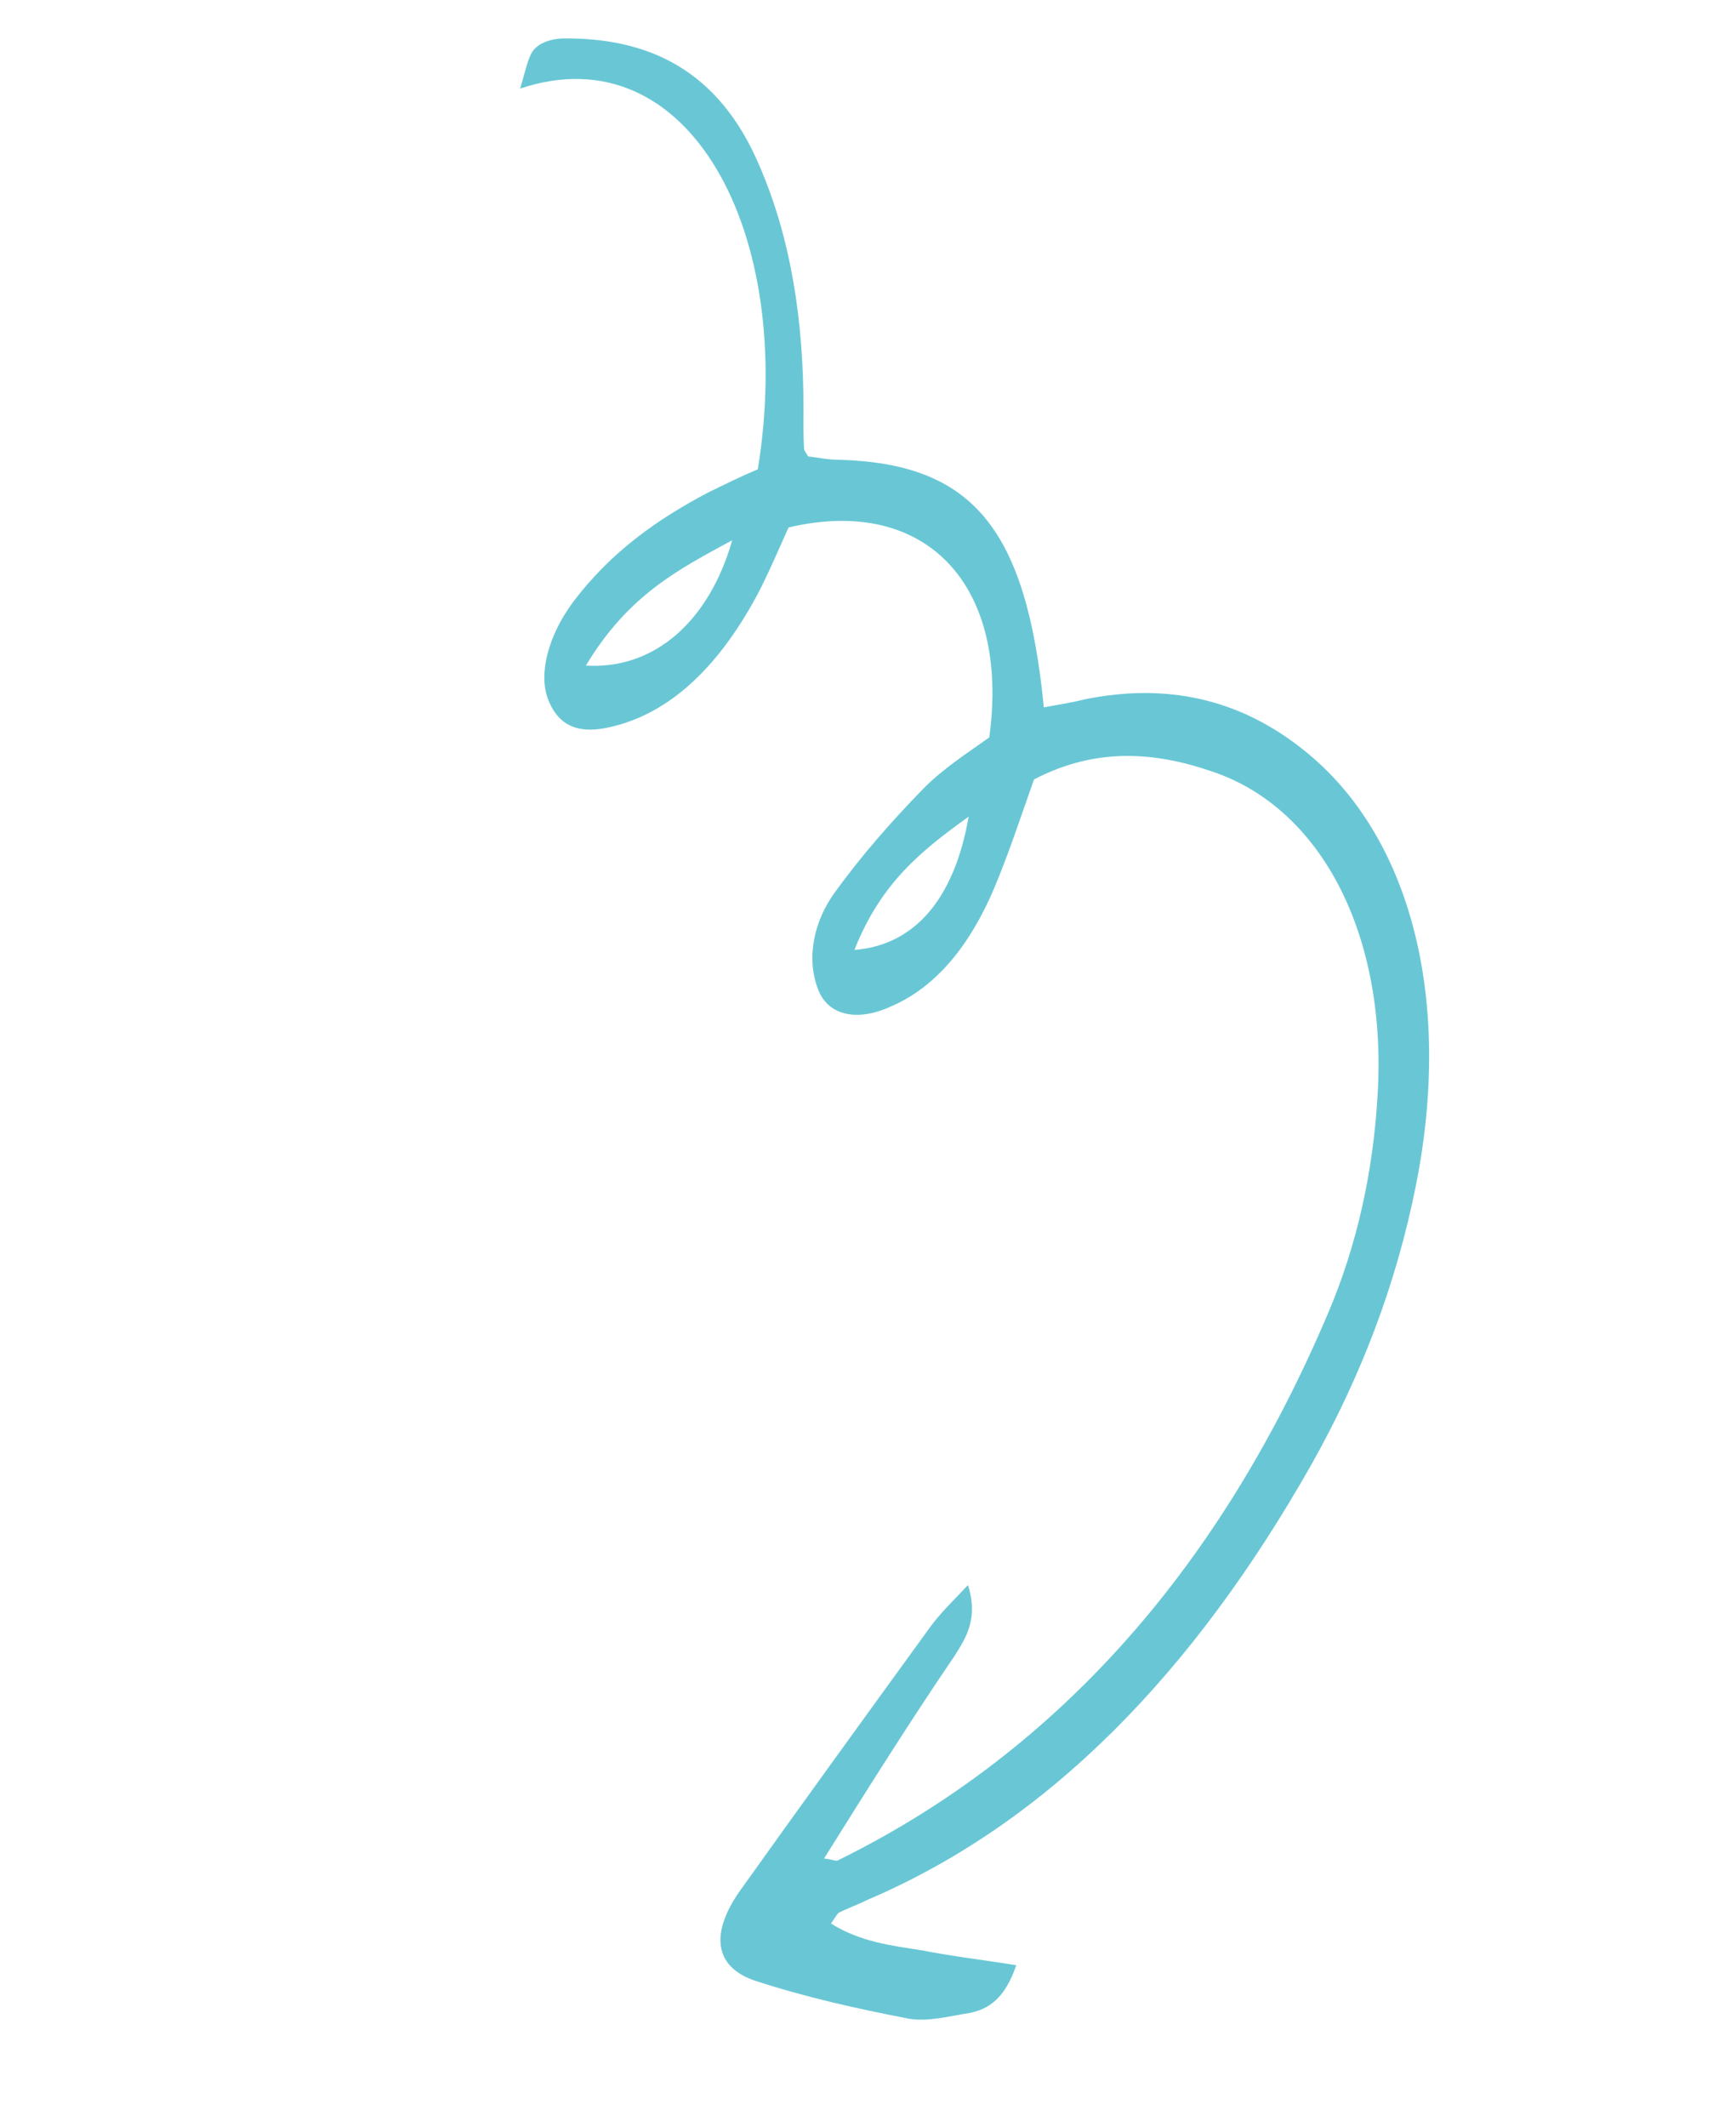 <svg xmlns="http://www.w3.org/2000/svg" width="138" height="169" viewBox="0 0 138 169" fill="none"><g id="arrow-07 1" clip-path="url(#clip0_168_5907)"><path id="Vector" d="M65.504 147.692C66.131 147.735 66.33 147.896 66.582 147.847C83.193 139.678 96.571 125.572 105.574 104.352C107.856 98.999 109.139 93.175 109.495 87.233C110.339 74.489 105.138 64.268 96.382 61.318C91.829 59.744 87.14 59.364 82.198 61.937C81.142 64.913 80.161 67.908 79.007 70.638C77.109 75.081 74.444 78.441 70.791 79.992C68.094 81.223 65.841 80.665 65.056 78.684C64.026 76.084 64.756 73.138 66.331 70.96C68.517 67.928 70.951 65.181 73.409 62.663C75.004 61.048 76.897 59.842 78.64 58.599C80.308 46.394 73.522 39.353 62.683 41.917C61.965 43.526 61.222 45.24 60.429 46.83C57.39 52.666 53.438 56.712 48.384 57.805C46.448 58.219 44.492 58.069 43.537 55.488C42.828 53.526 43.557 50.58 45.489 47.932C48.588 43.786 52.325 41.25 56.183 39.191C57.544 38.523 58.906 37.855 60.241 37.292C63.299 18.508 54.737 2.542 41.346 7.042C41.76 5.692 41.971 4.517 42.428 3.96C42.986 3.316 43.917 3.1 44.645 3.057C51.446 2.955 57.119 5.476 60.386 13.209C62.868 18.96 63.887 25.466 63.872 32.608C63.863 33.611 63.854 34.614 63.92 35.635C63.894 35.74 64.018 35.883 64.24 36.273C64.942 36.335 65.768 36.54 66.647 36.534C77.259 36.817 81.578 41.907 82.978 56.212C83.984 56.014 85.14 55.854 86.246 55.569C92.707 54.266 98.543 55.488 103.724 59.675C112.169 66.456 115.488 79.449 112.568 94.136C110.989 102.12 108.137 109.453 104.285 116.315C94.924 132.868 83.346 144.852 68.911 150.992C68.18 151.37 67.4 151.623 66.669 152C66.567 152.087 66.44 152.278 66.059 152.854C68.404 154.328 70.886 154.608 73.342 154.993C75.696 155.464 78.178 155.744 80.784 156.166C79.881 158.845 78.568 159.637 77.135 159.952C75.477 160.211 73.766 160.681 72.238 160.414C68.13 159.62 63.973 158.702 59.919 157.363C56.768 156.248 56.466 153.605 58.805 150.276C63.813 143.253 68.895 136.249 73.979 129.244C74.817 128.112 75.754 127.228 76.945 125.959C77.799 128.627 76.781 130.162 75.864 131.61C72.354 136.77 69.069 141.987 65.504 147.692ZM46.572 52.89C51.99 53.227 56.366 49.397 58.207 42.93C53.97 45.231 49.962 47.253 46.572 52.89ZM67.921 75.486C72.718 75.11 75.863 71.422 77.002 64.893C73.314 67.553 70.053 70.095 67.921 75.486Z" fill="#52BECF" fill-opacity="0.86"></path></g><defs><clipPath id="clip0_168_5907"><rect width="105.178" height="147.047" fill="white" transform="translate(35.35) rotate(13.91)"></rect></clipPath></defs></svg>